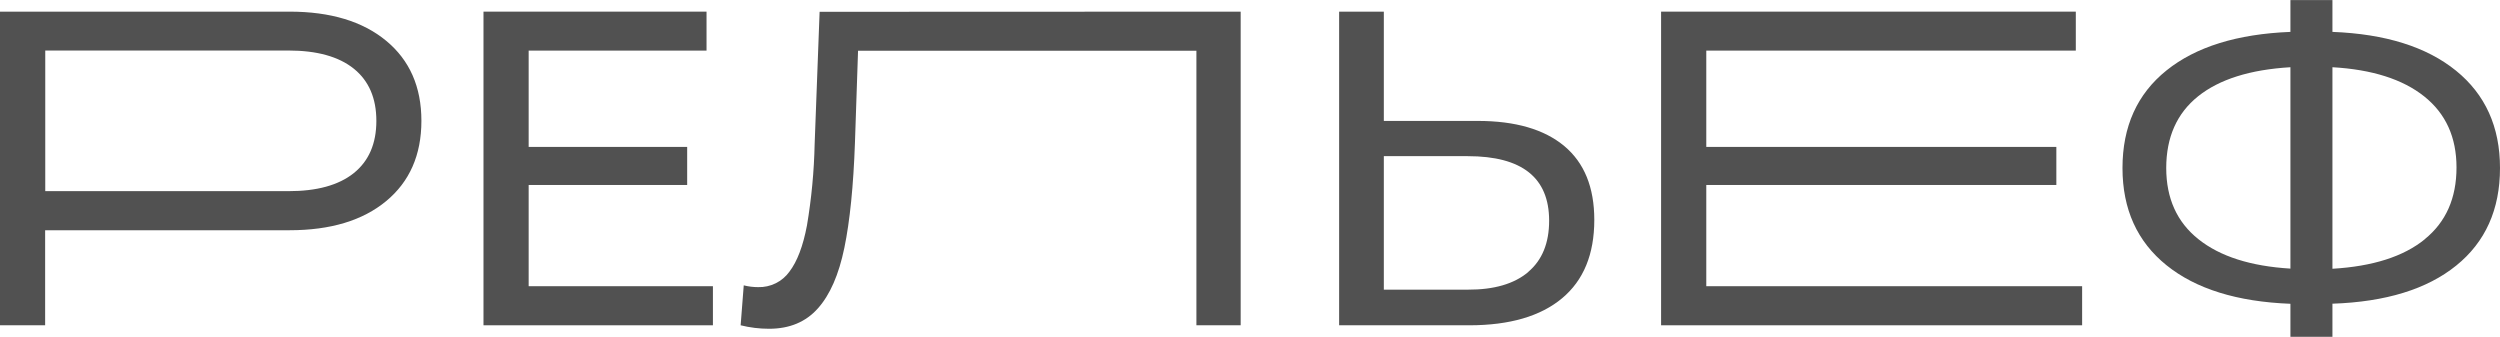 <?xml version="1.0" encoding="UTF-8"?> <svg xmlns="http://www.w3.org/2000/svg" width="475" height="64" viewBox="0 0 475 64" fill="none"><g clip-path="url(#clip0_1_193)"><path d="M395.604 54.38V61.805H315.607V2.212H394.403V9.614H324.195V27.914H390.707V35.146H324.195V54.38H395.604Z" fill="#515151"></path><path d="M235.728 2.212V61.805H227.317V9.637H163.03L162.442 27.085C162.151 35.316 161.48 41.982 160.429 47.084C159.377 52.185 157.7 56.023 155.396 58.595C153.105 61.175 150.014 62.465 146.126 62.465C144.304 62.466 142.489 62.245 140.722 61.805L141.311 54.217C142.208 54.441 143.129 54.555 144.054 54.555C145.206 54.585 146.348 54.334 147.38 53.826C148.412 53.317 149.303 52.565 149.975 51.637C151.466 49.691 152.583 46.755 153.324 42.828C154.186 37.708 154.674 32.532 154.784 27.342L155.726 2.242L235.728 2.212Z" fill="#515151"></path><path d="M73.369 7.746C77.838 11.435 80.071 16.512 80.067 22.976C80.063 29.439 77.831 34.518 73.369 38.211C68.907 41.9 62.788 43.745 55.011 43.745H8.576V61.805H0V2.212H55.011C62.784 2.212 68.903 4.057 73.369 7.746ZM67.218 32.893C70.079 30.593 71.509 27.285 71.509 22.97C71.509 18.654 70.079 15.346 67.218 13.046C64.358 10.746 60.21 9.597 54.775 9.597H8.599V36.32H54.775C60.194 36.331 64.342 35.189 67.218 32.893Z" fill="#515151"></path><path d="M135.454 54.38V61.805H91.863V2.212H134.242V9.614H100.445V27.914H130.563V35.146H100.445V54.38H135.454Z" fill="#515151"></path><path d="M297.208 27.745C301.014 30.92 302.917 35.6 302.917 41.783C302.917 48.309 300.873 53.275 296.784 56.68C292.695 60.085 286.844 61.794 279.232 61.805H254.434V2.212H262.928V22.976H280.78C287.91 22.976 293.386 24.565 297.208 27.745ZM290.345 51.678C293.005 49.436 294.335 46.187 294.335 41.929C294.335 33.757 289.187 29.671 278.89 29.671H262.928V55.034H278.89C283.862 55.053 287.68 53.942 290.345 51.701V51.678Z" fill="#515151"></path><path d="M466.677 50.463C461.129 54.946 453.29 57.359 443.163 57.702V63.994H435.181V57.719C425.057 57.33 417.209 54.89 411.637 50.399C406.065 45.908 403.277 39.752 403.273 31.93C403.273 24.042 406.061 17.858 411.637 13.379C417.213 8.9 425.061 6.46 435.181 6.059V0.018H443.163V6.059C453.228 6.448 461.05 8.902 466.63 13.42C472.21 17.938 475 24.108 475 31.93C475 39.806 472.226 45.984 466.677 50.463ZM417.717 45.461C421.806 48.722 427.628 50.58 435.181 51.035V12.772C427.514 13.227 421.665 15.07 417.635 18.3C413.605 21.53 411.588 26.069 411.584 31.918C411.584 37.701 413.629 42.215 417.717 45.461ZM460.685 45.461C464.723 42.204 466.74 37.653 466.736 31.807C466.736 26.075 464.692 21.579 460.603 18.317C456.514 15.056 450.701 13.208 443.163 12.772V51.065C450.826 50.613 456.675 48.745 460.709 45.461H460.685Z" fill="#515151"></path></g><defs><clipPath id="clip0_1_193"><rect width="475" height="64" fill="white"></rect></clipPath></defs></svg> 